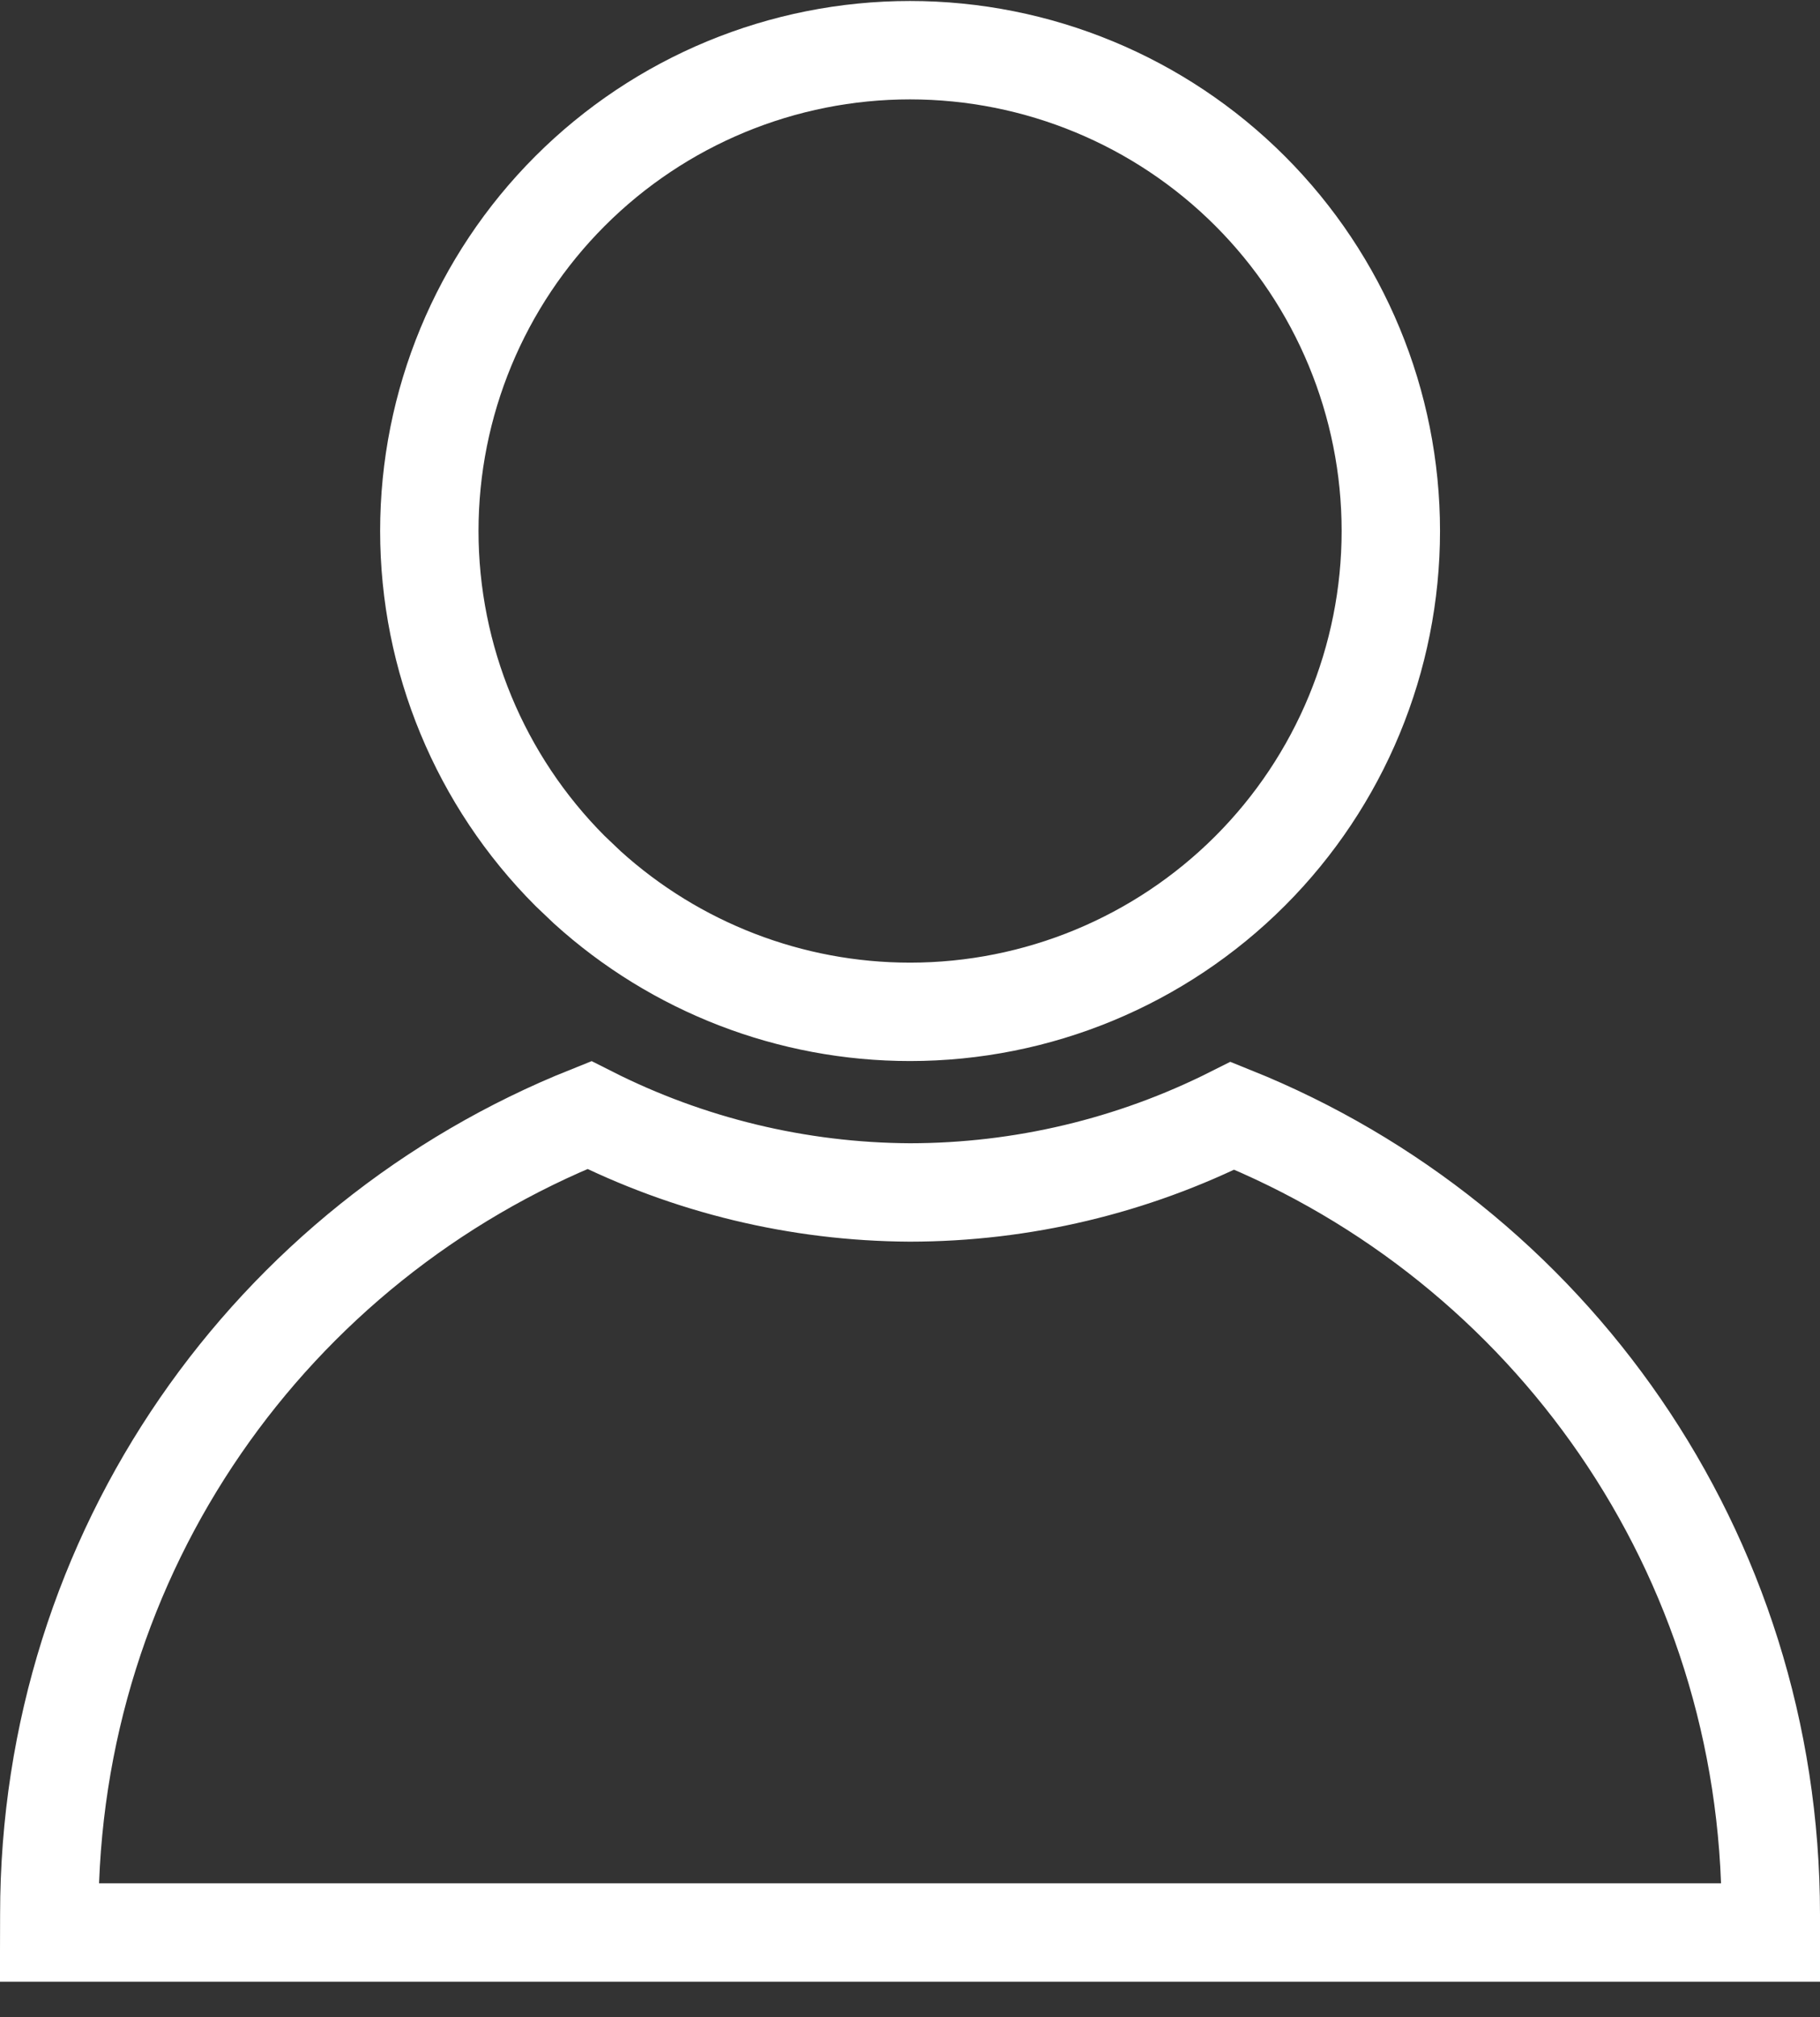 <svg width="37" height="41" viewBox="0 0 37 41" fill="none" xmlns="http://www.w3.org/2000/svg">
<rect x="0" y="0" width="37" height="41" fill="#333333" stroke="none"/>
<path d="M11.98 22.664C13.999 23.686 16.227 24.225 18.494 24.237H18.501C20.78 24.235 23.025 23.7 25.057 22.678C31.484 25.262 36 31.538 36 38.913V39.279H1.001L1.002 38.914V38.913C1.002 31.525 5.534 25.24 11.98 22.664ZM18.5 1.02C21.093 1.02 23.58 2.049 25.413 3.882C27.246 5.715 28.275 8.201 28.275 10.792C28.275 13.383 27.246 15.87 25.413 17.703C23.579 19.537 21.093 20.566 18.5 20.566C16.071 20.566 13.735 19.661 11.941 18.037L11.59 17.703C9.758 15.869 8.728 13.383 8.728 10.792C8.728 8.201 9.757 5.715 11.59 3.882C13.423 2.049 15.909 1.02 18.5 1.02Z" stroke="white" stroke-width="2"/>
</svg>
